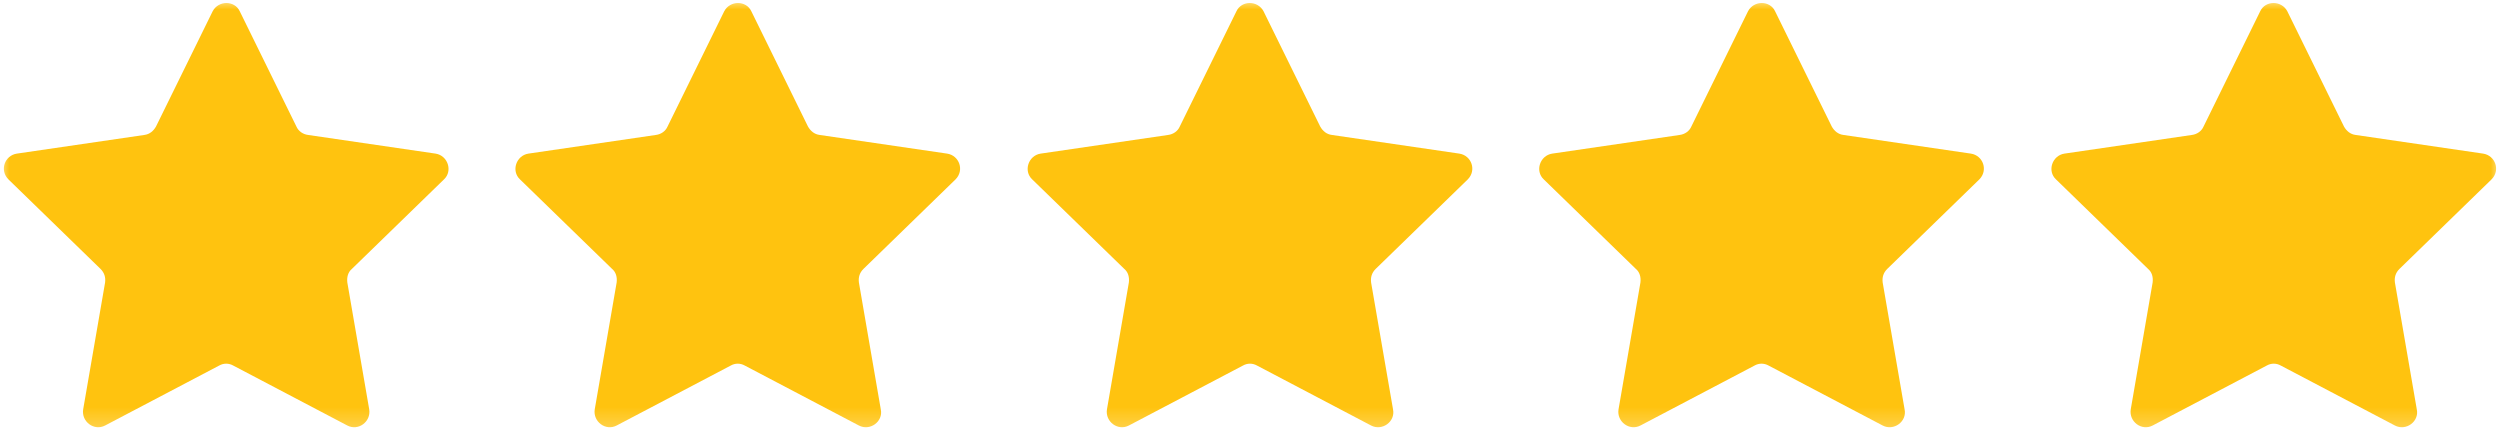 <svg width="132" height="23" viewBox="0 0 132 23" fill="none" xmlns="http://www.w3.org/2000/svg">
<mask id="mask0_7_589" style="mask-type:luminance" maskUnits="userSpaceOnUse" x="0" y="0" width="132" height="23">
<path d="M0 0H132V22.782H0V0Z" fill="white"/>
</mask>
<g mask="url(#mask0_7_589)">
<path d="M12.658 0.593L15.651 6.682C15.754 6.921 15.992 7.09 16.264 7.125L23 8.111C23.646 8.213 23.918 9.03 23.442 9.472L18.577 14.201C18.373 14.37 18.306 14.643 18.339 14.915L19.495 21.617C19.598 22.263 18.918 22.773 18.339 22.467L12.318 19.303C12.08 19.168 11.807 19.168 11.569 19.303L5.549 22.467C4.97 22.773 4.289 22.263 4.391 21.617L5.549 14.915C5.582 14.643 5.514 14.405 5.31 14.201L0.445 9.472C-0.031 8.995 0.241 8.213 0.888 8.111L7.623 7.125C7.896 7.09 8.1 6.921 8.236 6.682L11.23 0.593C11.536 0.015 12.386 0.015 12.658 0.593ZM38.24 0.593L35.246 6.682C35.144 6.921 34.907 7.09 34.634 7.125L27.898 8.111C27.252 8.213 26.98 9.03 27.456 9.472L32.321 14.201C32.525 14.37 32.593 14.643 32.559 14.915L31.402 21.617C31.3 22.263 31.981 22.773 32.559 22.467L38.58 19.303C38.818 19.168 39.09 19.168 39.328 19.303L45.35 22.467C45.929 22.773 46.643 22.263 46.506 21.617L45.35 14.915C45.316 14.643 45.384 14.405 45.588 14.201L50.452 9.472C50.929 8.995 50.656 8.213 50.01 8.111L43.275 7.125C43.003 7.09 42.799 6.921 42.662 6.682L39.669 0.593C39.397 0.015 38.547 0.015 38.24 0.593ZM65.285 0.593L62.291 6.682C62.189 6.921 61.951 7.09 61.679 7.125L54.943 8.111C54.296 8.213 54.025 9.03 54.501 9.472L59.365 14.201C59.569 14.37 59.638 14.643 59.604 14.915L58.447 21.617C58.345 22.263 59.025 22.773 59.604 22.467L65.625 19.303C65.863 19.168 66.135 19.168 66.374 19.303L72.394 22.467C72.973 22.773 73.687 22.263 73.552 21.617L72.394 14.915C72.361 14.643 72.429 14.405 72.633 14.201L77.498 9.472C77.973 8.995 77.702 8.213 77.055 8.111L70.32 7.125C70.047 7.09 69.843 6.921 69.708 6.682L66.714 0.593C66.407 0.015 65.557 0.015 65.285 0.593ZM92.296 0.593L89.302 6.682C89.2 6.921 88.962 7.09 88.689 7.125L81.954 8.111C81.307 8.213 81.036 9.03 81.511 9.472L86.376 14.201C86.581 14.37 86.648 14.643 86.615 14.915L85.458 21.617C85.355 22.263 86.036 22.773 86.615 22.467L92.636 19.303C92.874 19.168 93.146 19.168 93.385 19.303L99.405 22.467C99.984 22.773 100.698 22.263 100.563 21.617L99.405 14.915C99.372 14.643 99.44 14.405 99.644 14.201L104.509 9.472C104.984 8.995 104.713 8.213 104.066 8.111L97.331 7.125C97.058 7.09 96.854 6.921 96.718 6.682L93.724 0.593C93.452 0.015 92.602 0.015 92.296 0.593ZM119.34 0.593L116.347 6.682C116.245 6.921 116.006 7.09 115.735 7.125L108.999 8.111C108.353 8.213 108.08 9.03 108.557 9.472L113.421 14.201C113.626 14.37 113.693 14.643 113.659 14.915L112.503 21.617C112.401 22.263 113.081 22.773 113.659 22.467L119.681 19.303C119.919 19.168 120.191 19.168 120.429 19.303L126.451 22.467C127.028 22.773 127.743 22.263 127.607 21.617L126.451 14.915C126.416 14.643 126.485 14.405 126.689 14.201L131.553 9.472C132.03 8.995 131.757 8.213 131.111 8.111L124.375 7.125C124.103 7.09 123.899 6.921 123.763 6.682L120.769 0.593C120.463 0.015 119.613 0.015 119.34 0.593Z" fill="#FFC30F"/>
</g>
</svg>
